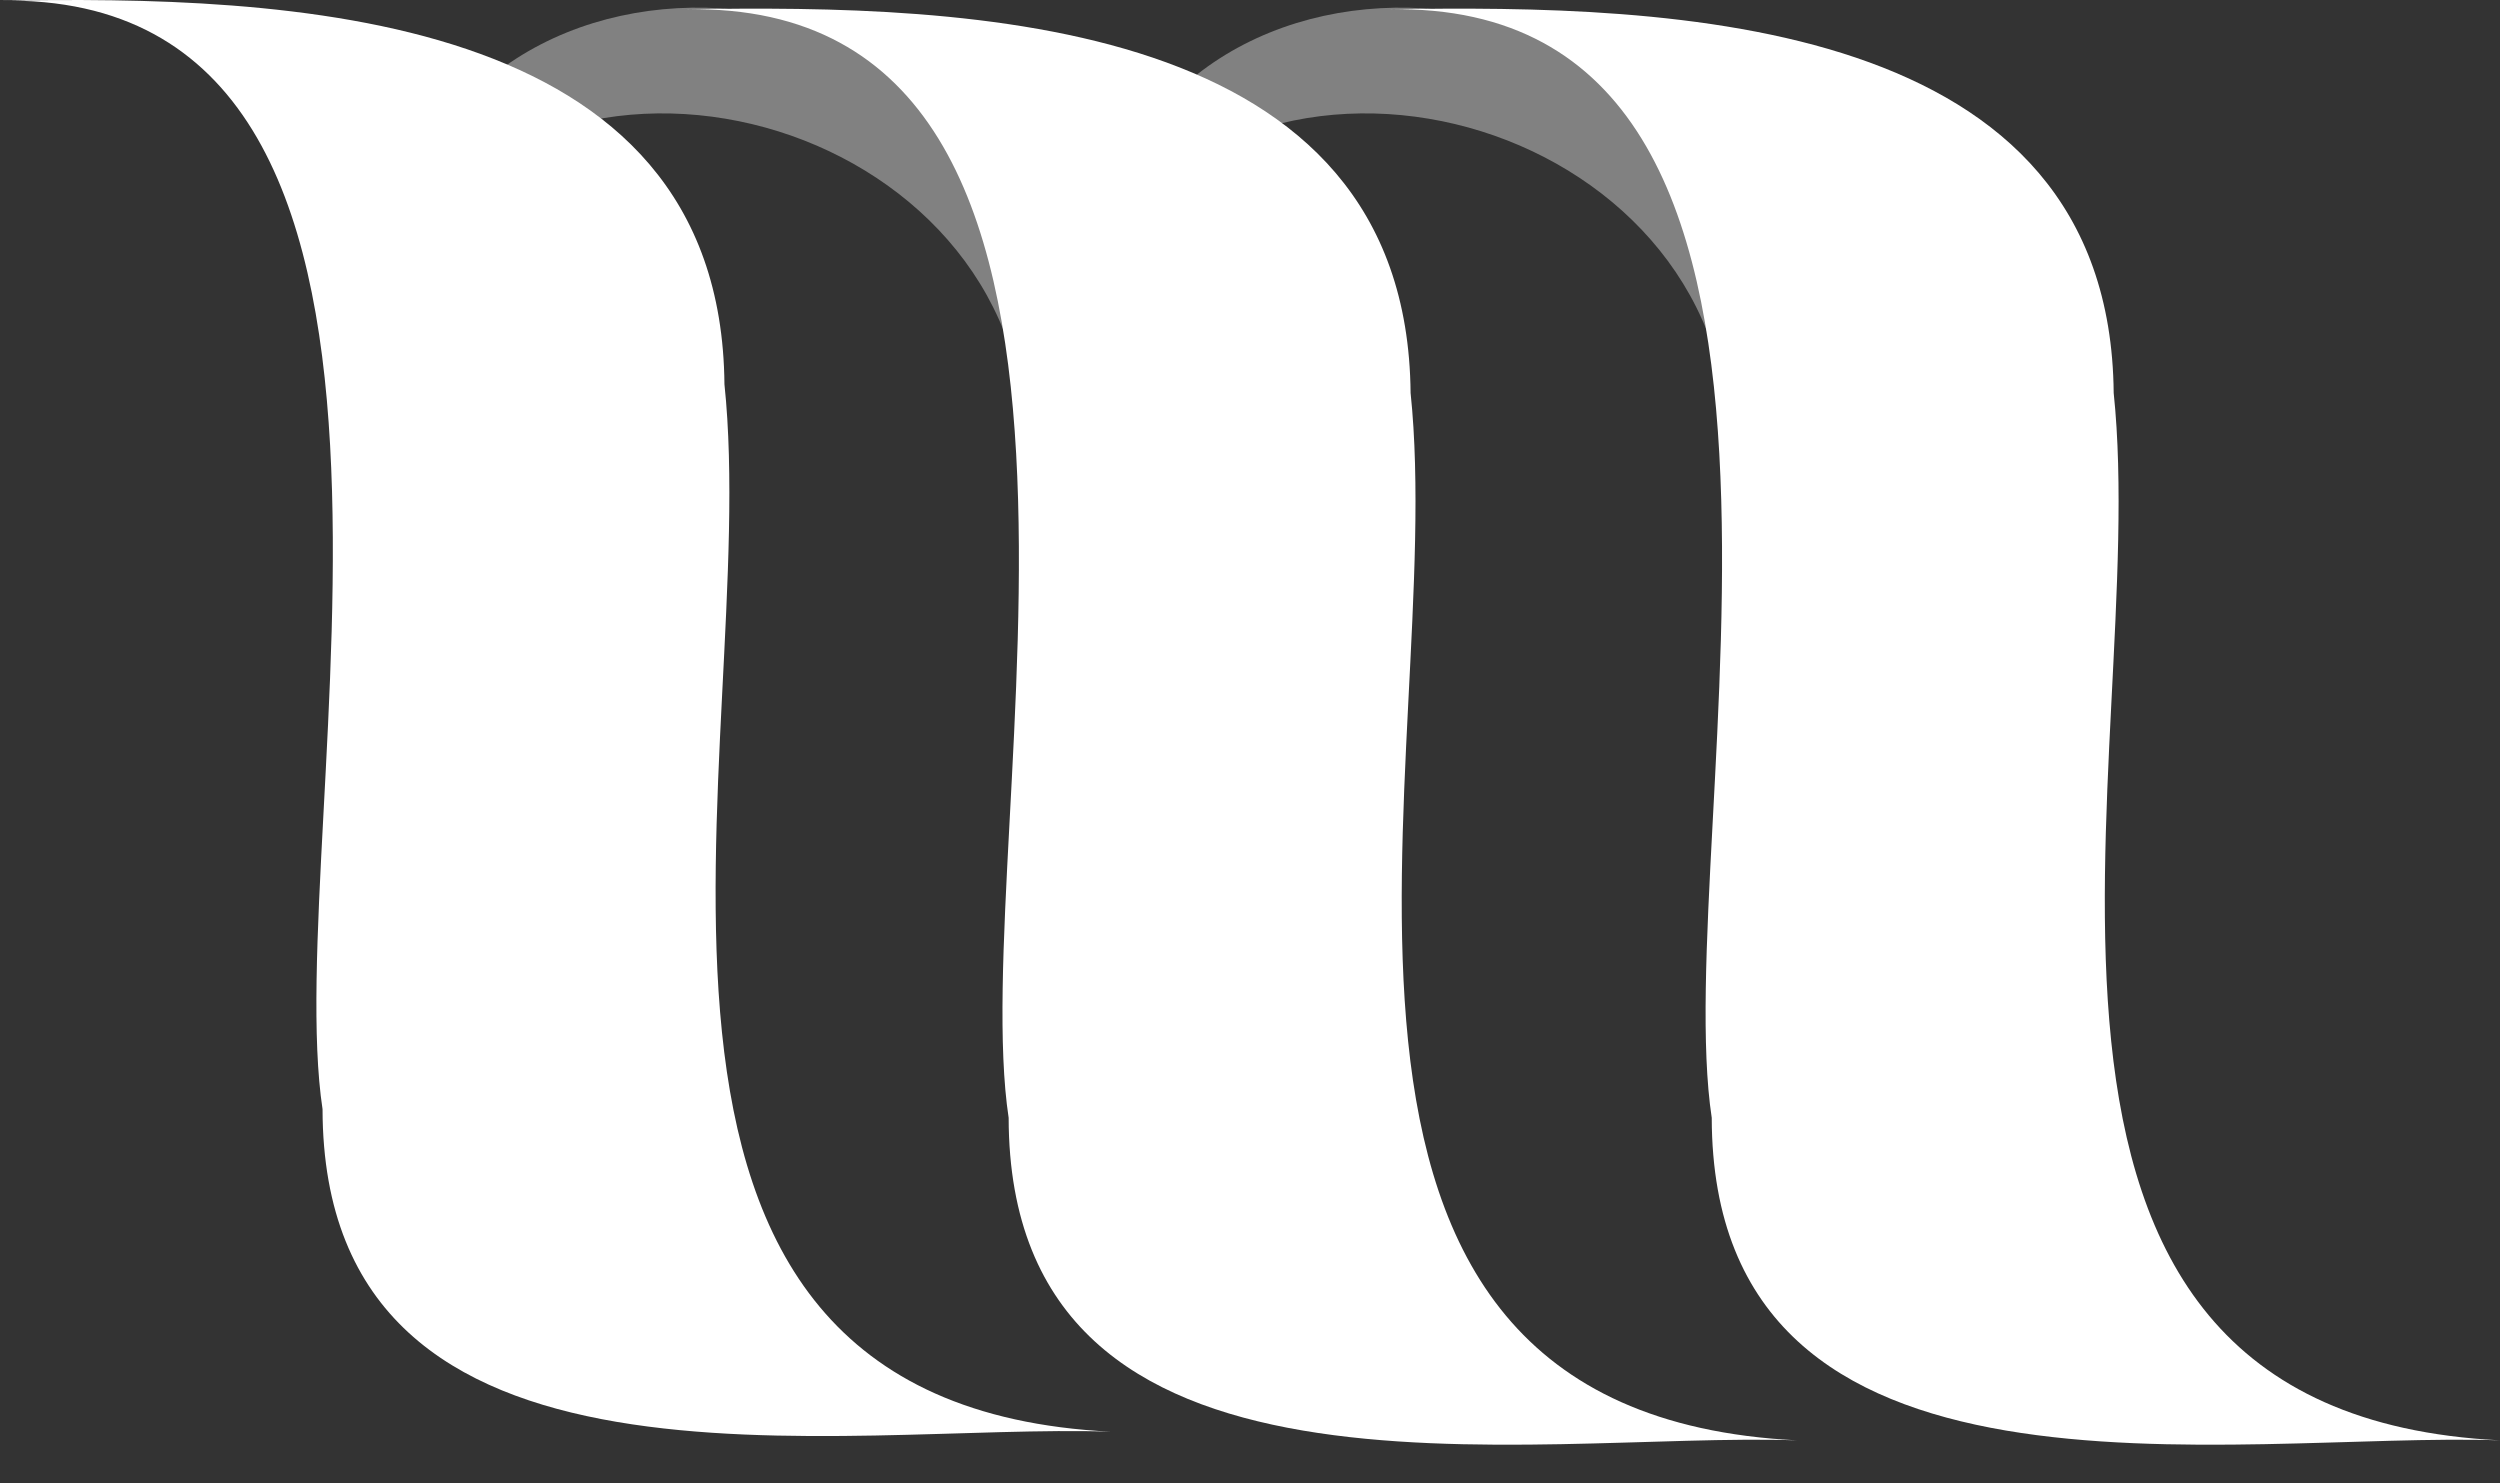 <svg xmlns="http://www.w3.org/2000/svg" width="59" height="35" fill="none"><rect width="100%" height="100%" fill="#333333" stroke="none"/><path fill="#fff" d="M24.21 7.627v3.276C24.503 3.004 13.36-.407 9.144 6.105c1.546-8.776 15.288-7.413 15.064 1.522M40.803 7.627v3.276c.295-7.899-10.848-11.31-15.065-4.798 1.547-8.776 15.288-7.413 15.065 1.522" opacity=".38"/><path fill="#fff" d="M59.001 33.992c-6.305-.215-18.588 2.136-18.604-7.612C39.385 19.692 44.423-.003 32.785.22c6.656-.112 17.018.135 17.098 9.055.892 8.472-4.09 24.063 9.118 24.717"/><path fill="#fff" d="M42.407 33.992c-6.305-.215-18.588 2.136-18.603-7.612C22.79 19.692 27.829-.003 16.19.22 22.847.108 33.21.355 33.29 9.275c.892 8.472-4.09 24.063 9.118 24.717"/><path fill="#fff" d="M26.216 33.788c-6.305-.216-18.588 2.136-18.604-7.612C6.6 19.488 11.637-.208 0 .016 6.656-.097 17.018.158 17.097 9.07c.893 8.473-4.089 24.064 9.119 24.718"/></svg>